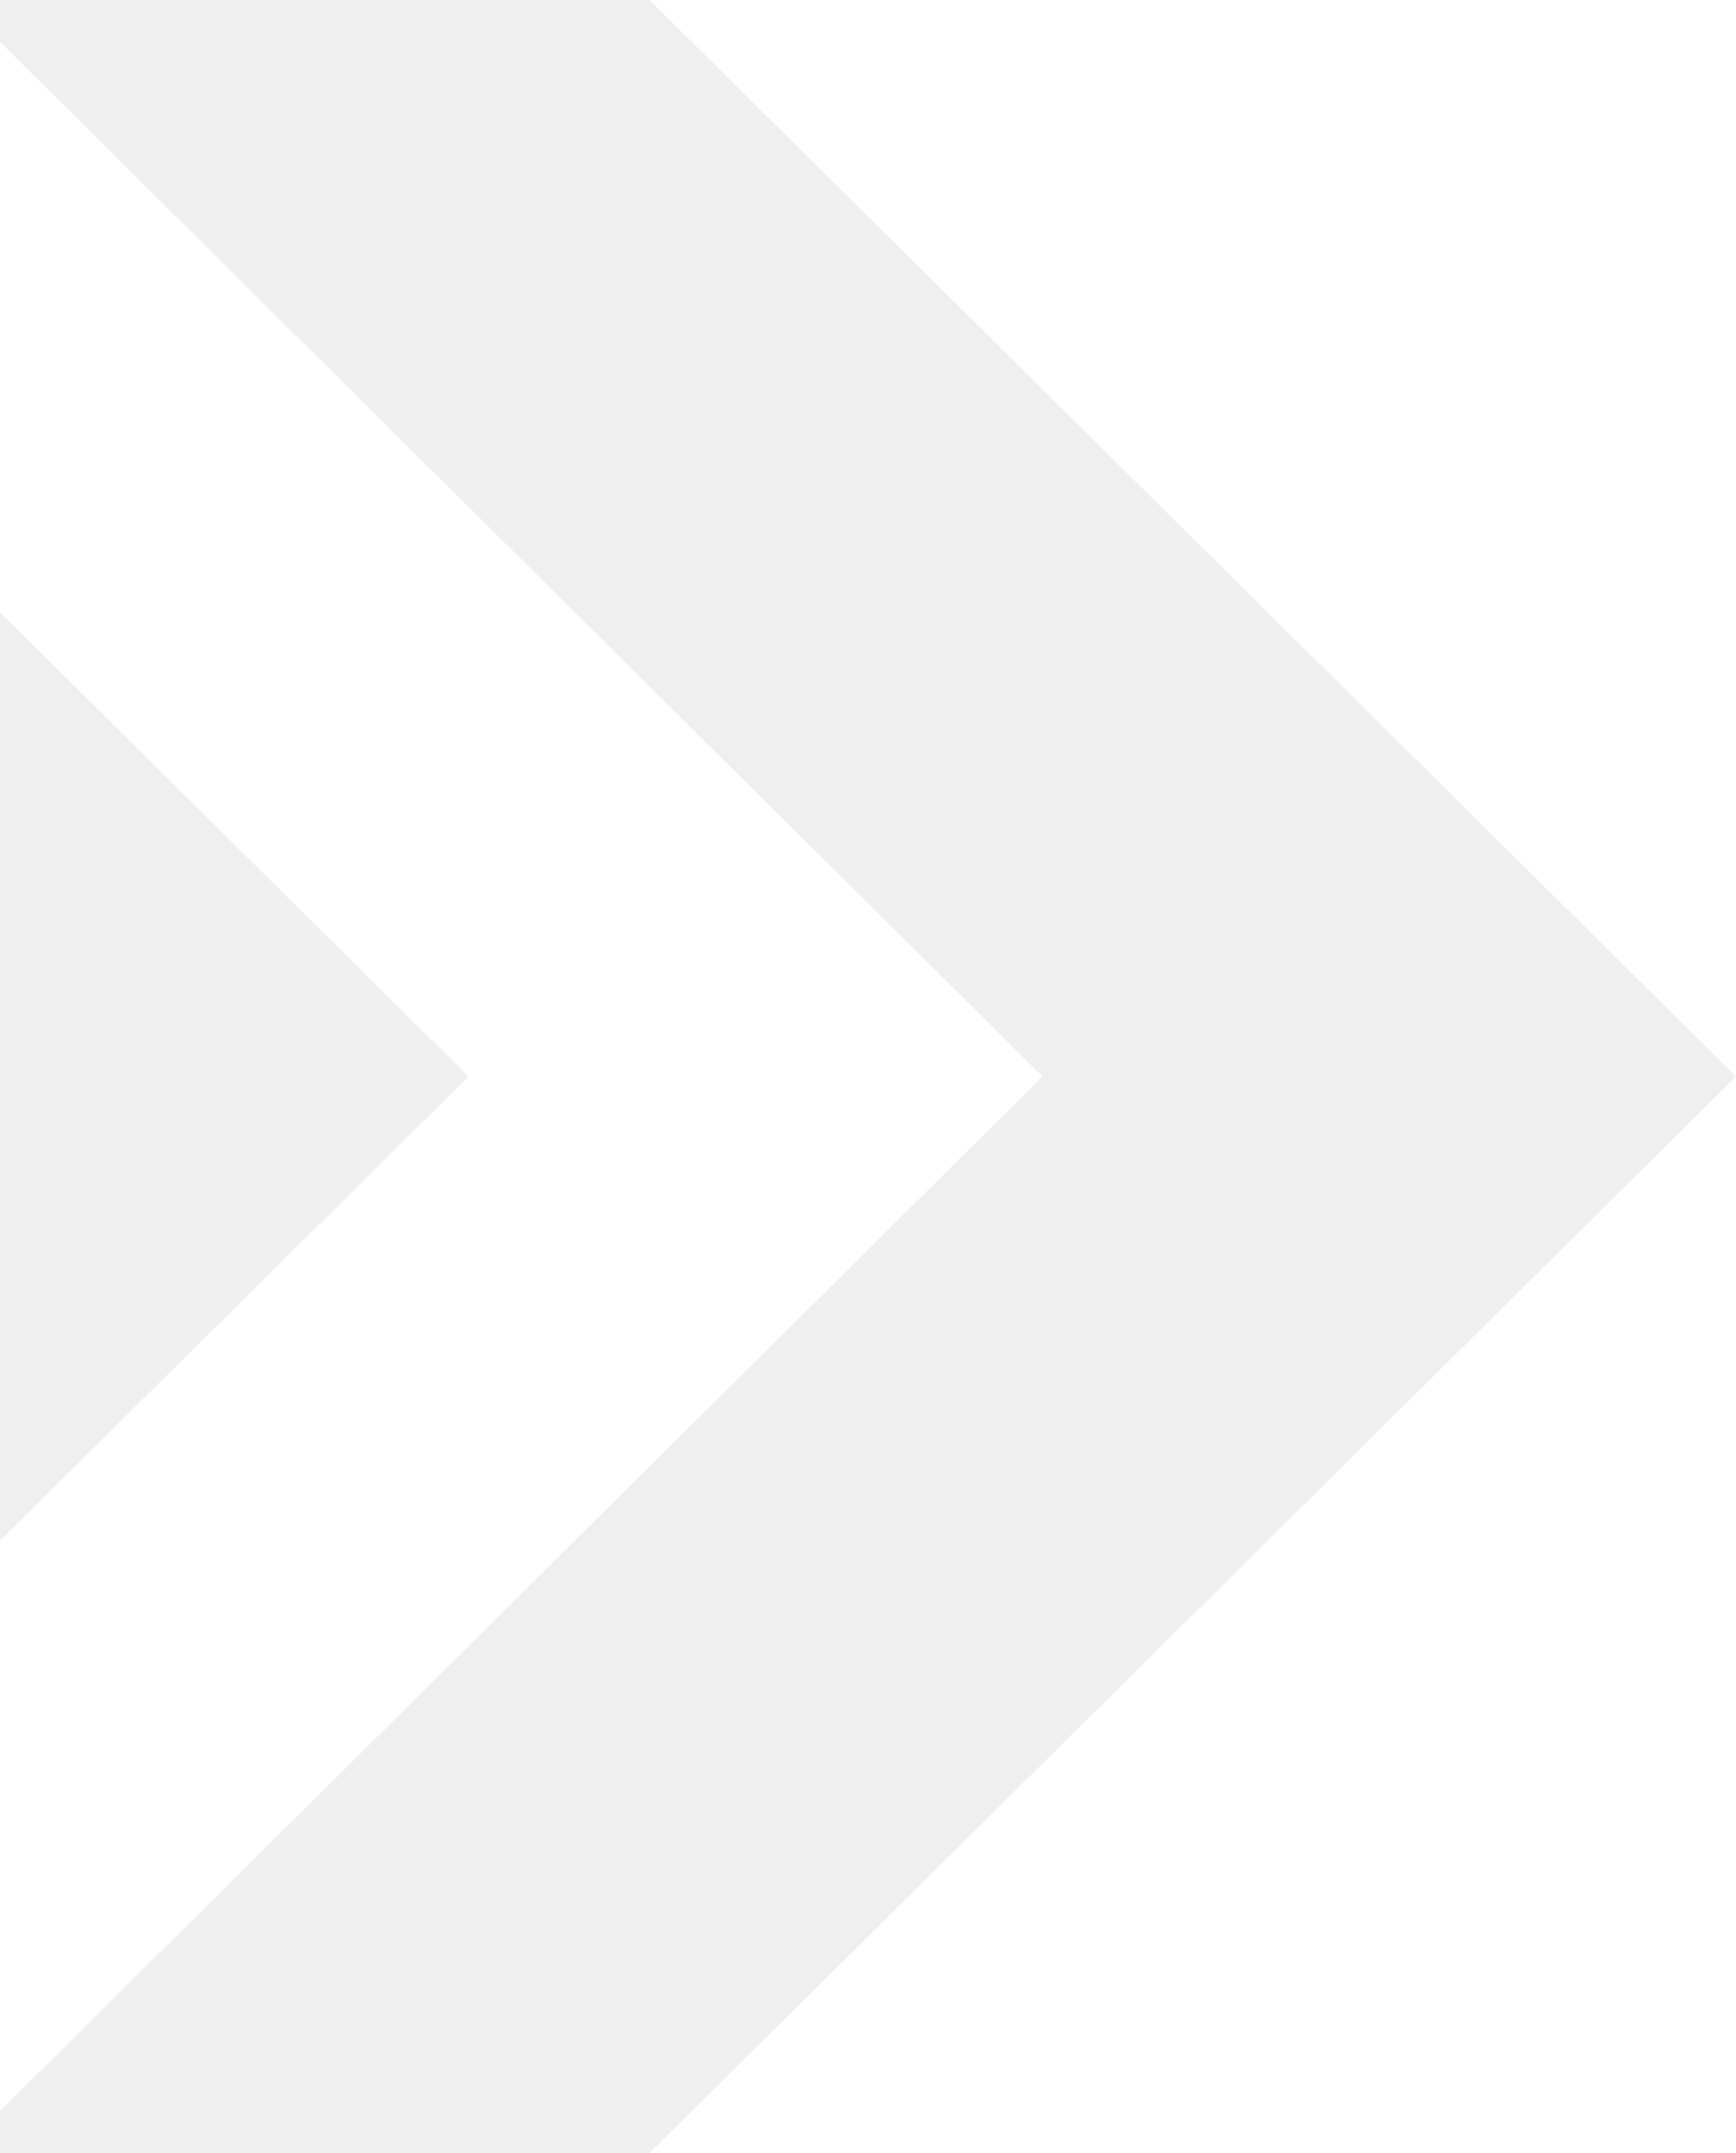 <svg width="505" height="626" viewBox="0 0 505 626" fill="none" xmlns="http://www.w3.org/2000/svg">
<path opacity="0.5" d="M-381 0H-179.777L136.274 313L-179.777 626H-380.996L-65.472 313L-381 0ZM-12.27 0H188.949L505 313L188.949 626H-12.271L303.254 313L-12.27 0Z" fill="#E0E0E0"/>
</svg>
